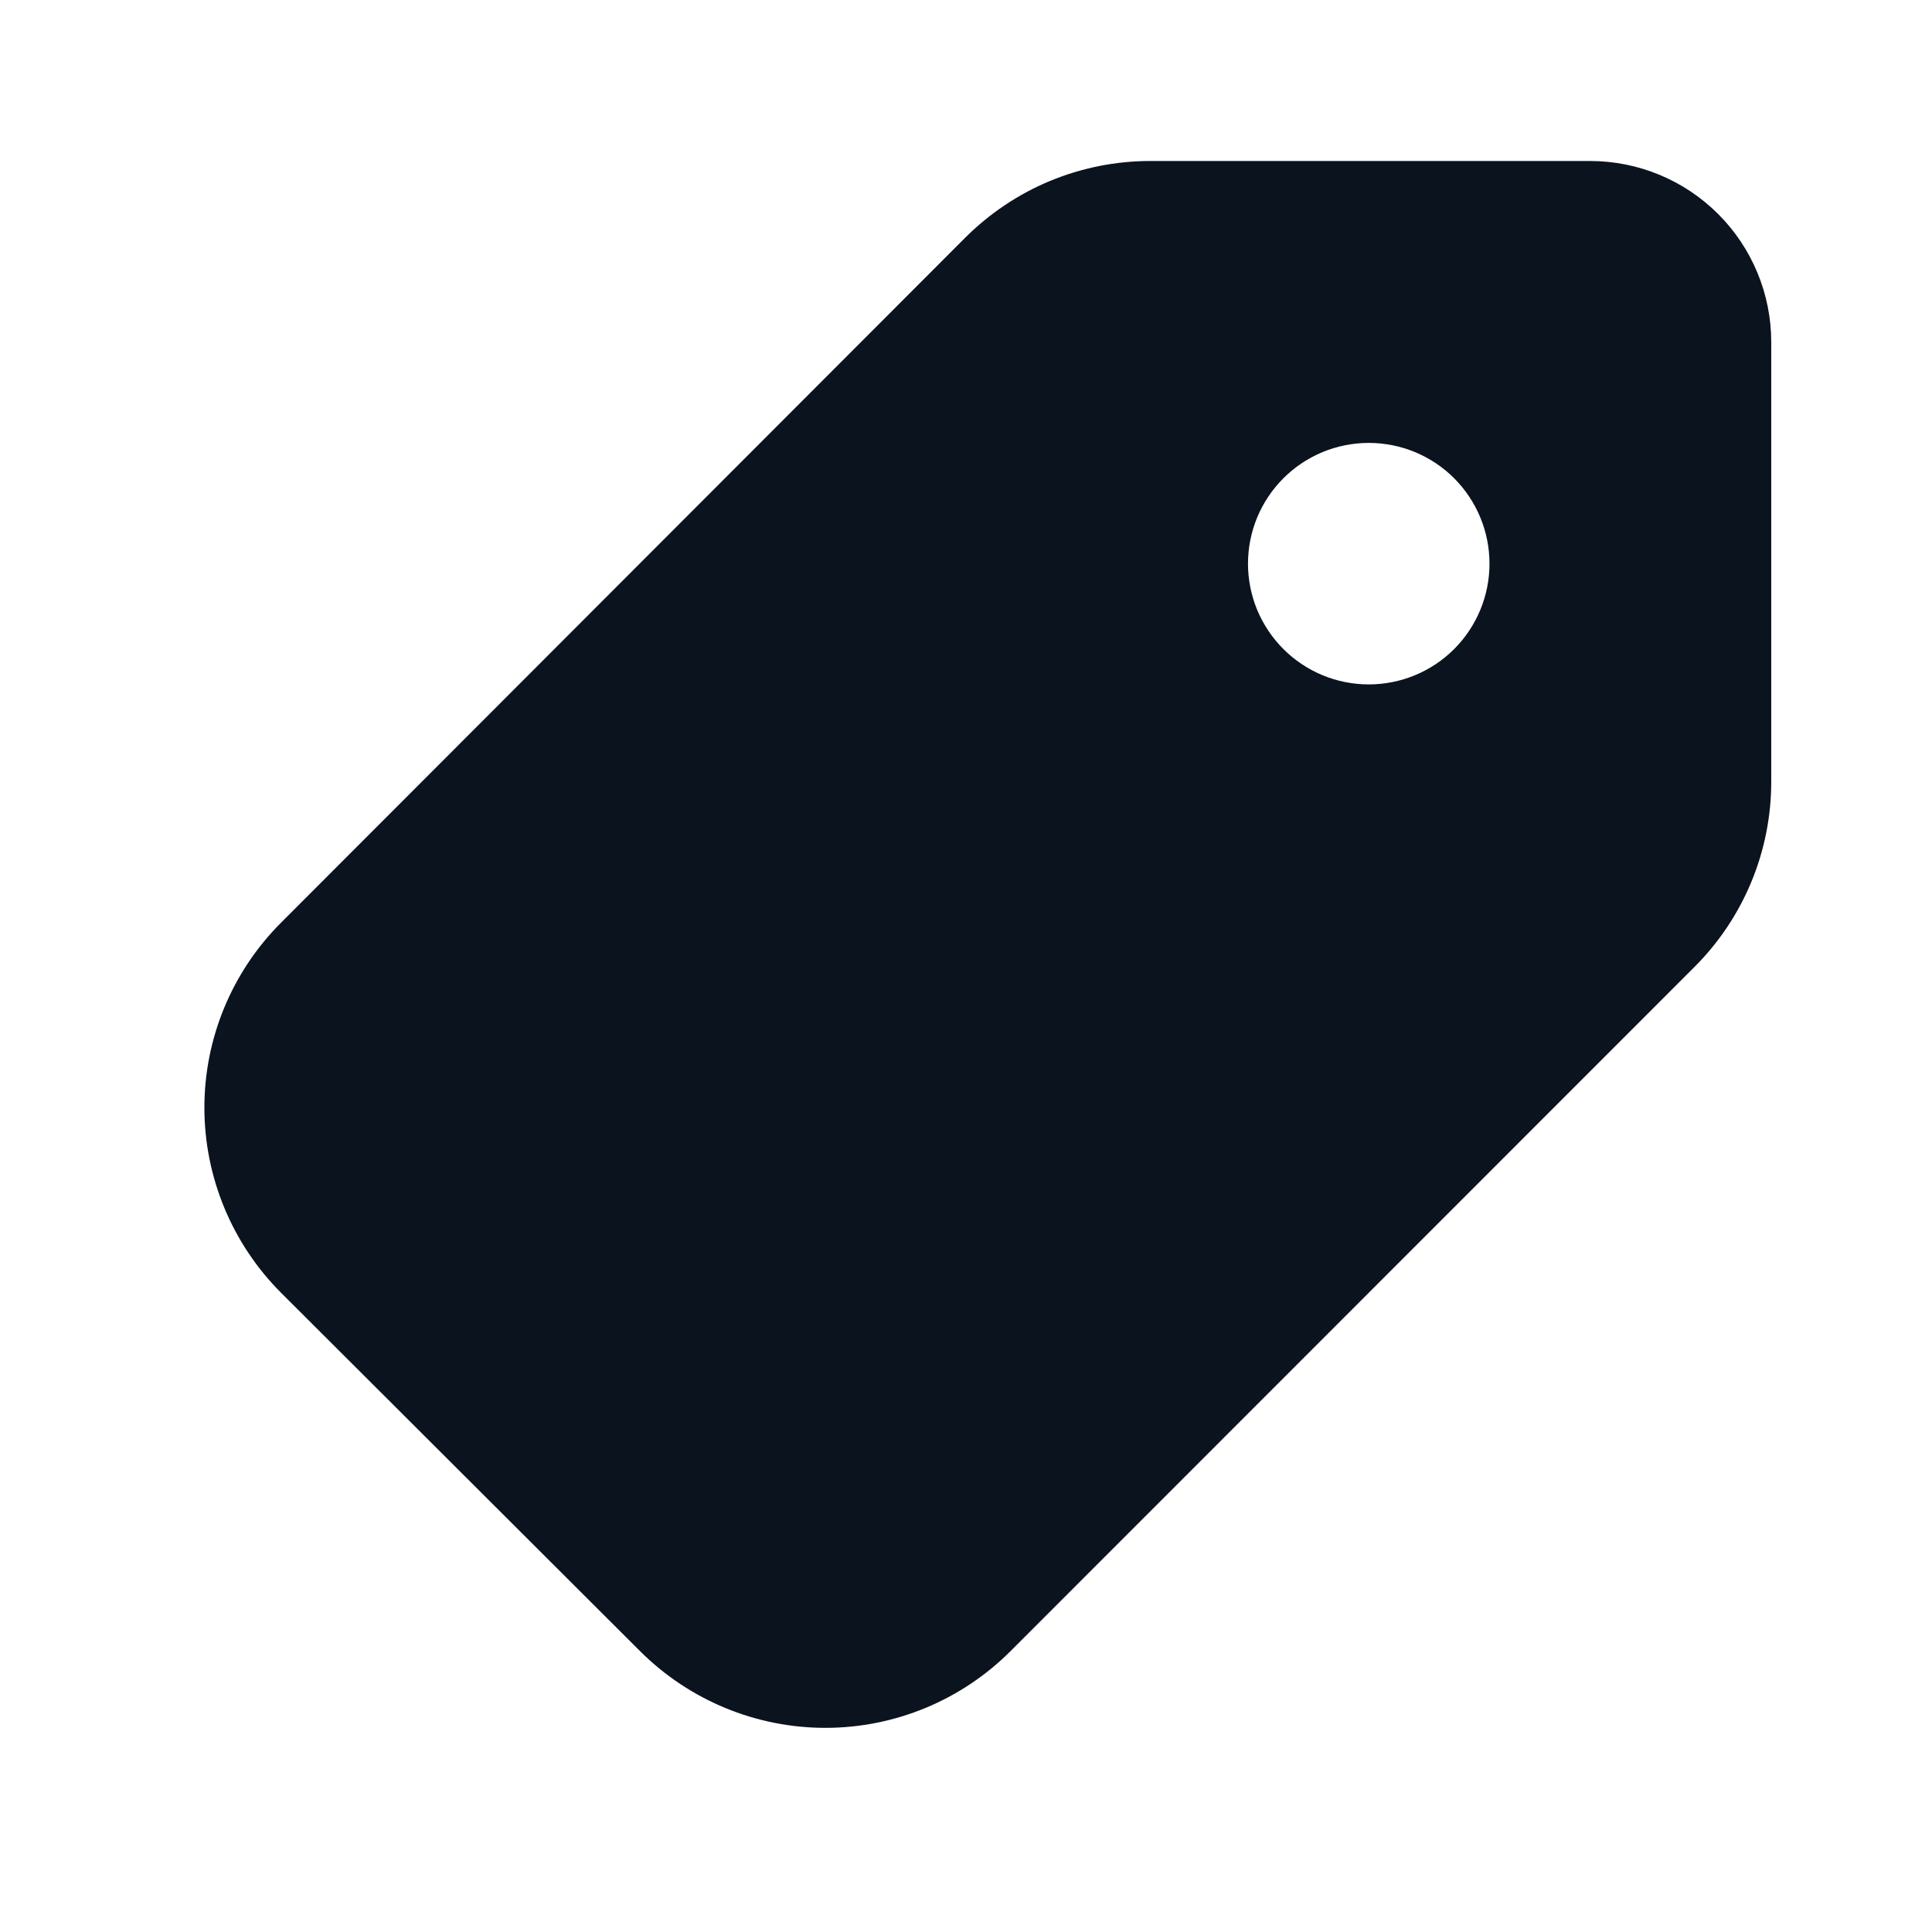 <svg width="24" height="24" viewBox="0 0 24 24" fill="none" xmlns="http://www.w3.org/2000/svg">
<path d="M19.753 2C20.35 2 20.922 2.237 21.344 2.659C21.766 3.081 22.003 3.653 22.003 4.25V9.712C22.003 10.574 21.661 11.4 21.051 12.01L12.551 20.513C11.941 21.122 11.115 21.464 10.253 21.464C9.391 21.464 8.565 21.122 7.954 20.514L3.492 16.06C2.883 15.451 2.54 14.624 2.539 13.763C2.538 12.901 2.88 12.074 3.489 11.464L11.989 2.954C12.291 2.652 12.649 2.412 13.043 2.248C13.438 2.085 13.86 2 14.287 2H19.752H19.753ZM17.003 5.502C16.806 5.502 16.611 5.541 16.429 5.616C16.247 5.692 16.082 5.802 15.943 5.941C15.803 6.081 15.693 6.246 15.617 6.428C15.542 6.61 15.503 6.805 15.503 7.002C15.503 7.199 15.542 7.394 15.617 7.576C15.693 7.758 15.803 7.923 15.943 8.063C16.082 8.202 16.247 8.312 16.429 8.388C16.611 8.463 16.806 8.502 17.003 8.502C17.401 8.502 17.783 8.344 18.064 8.063C18.345 7.781 18.503 7.4 18.503 7.002C18.503 6.604 18.345 6.223 18.064 5.941C17.783 5.66 17.401 5.502 17.003 5.502Z" fill="#0B131F"/>
</svg>